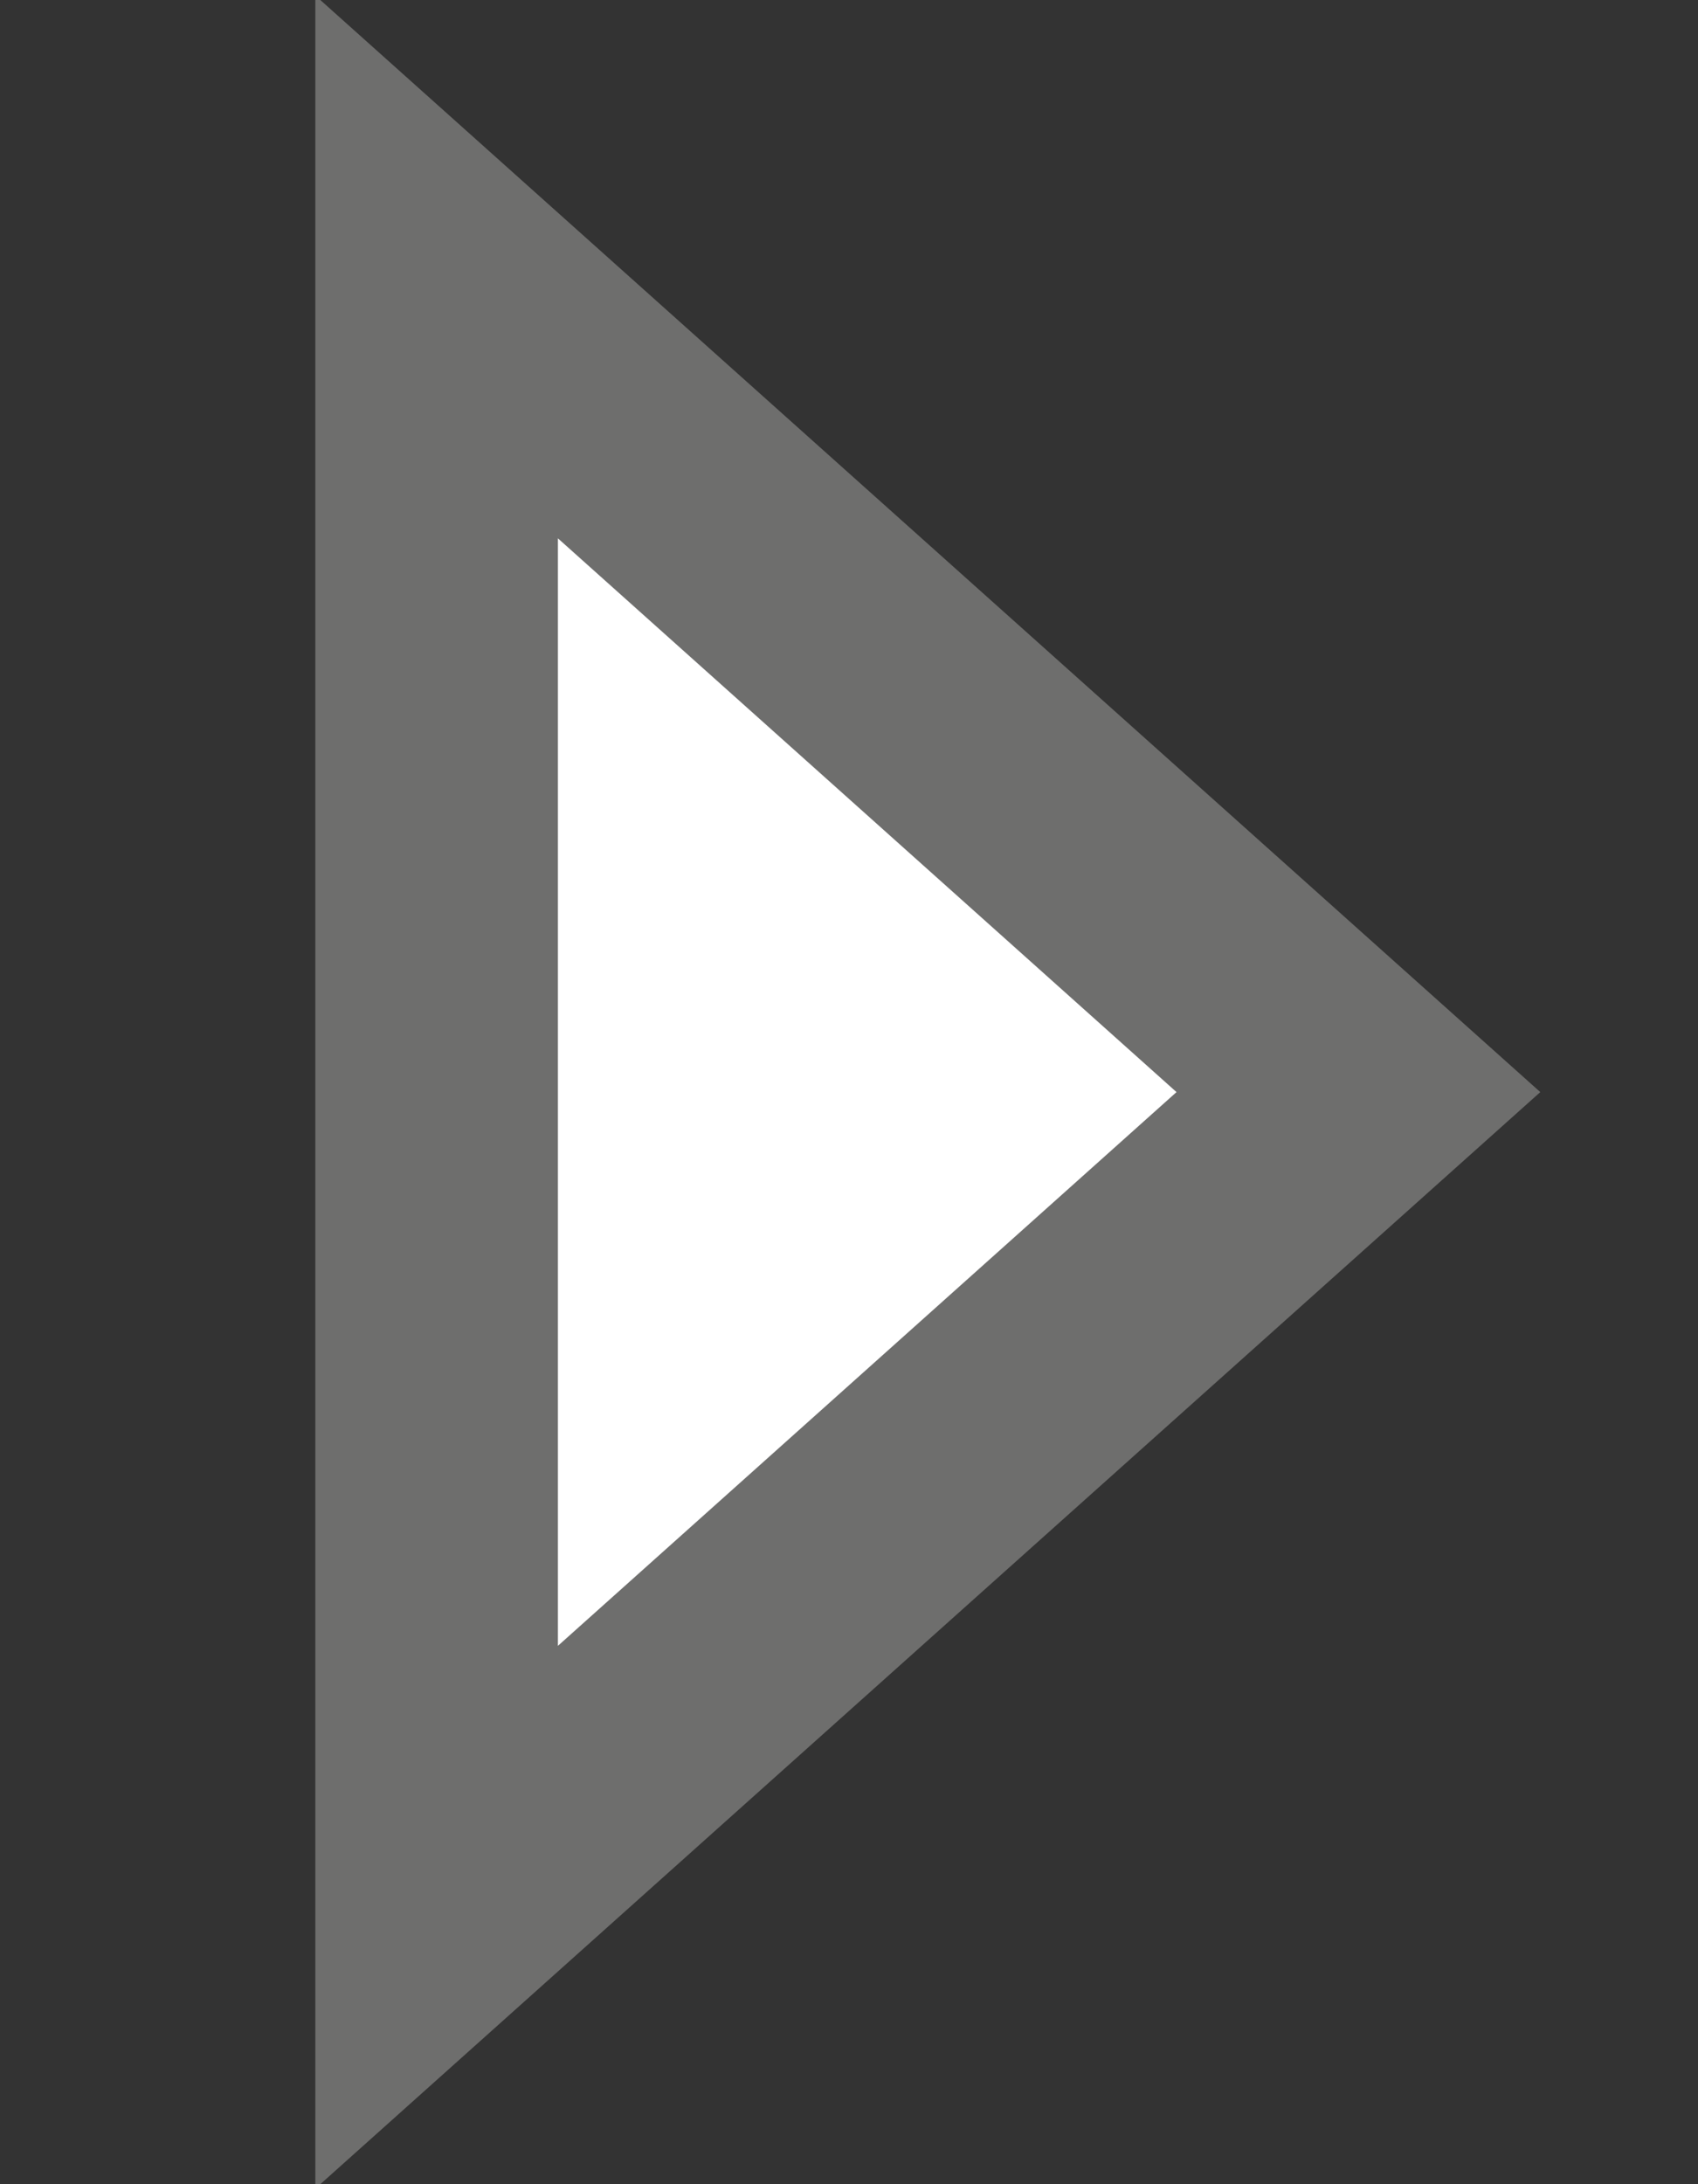 <svg xmlns="http://www.w3.org/2000/svg" viewBox="0 0 7 9" enable-background="new 0 0 7 9"><rect x="0" y="0" width="7" height="9" fill="#333333" stroke="none"/><path fill="#fff" stroke="#6e6e6d" stroke-miterlimit="10" d="m5.6 4.5l-3.8 3.4v-6.8z"/></svg>
